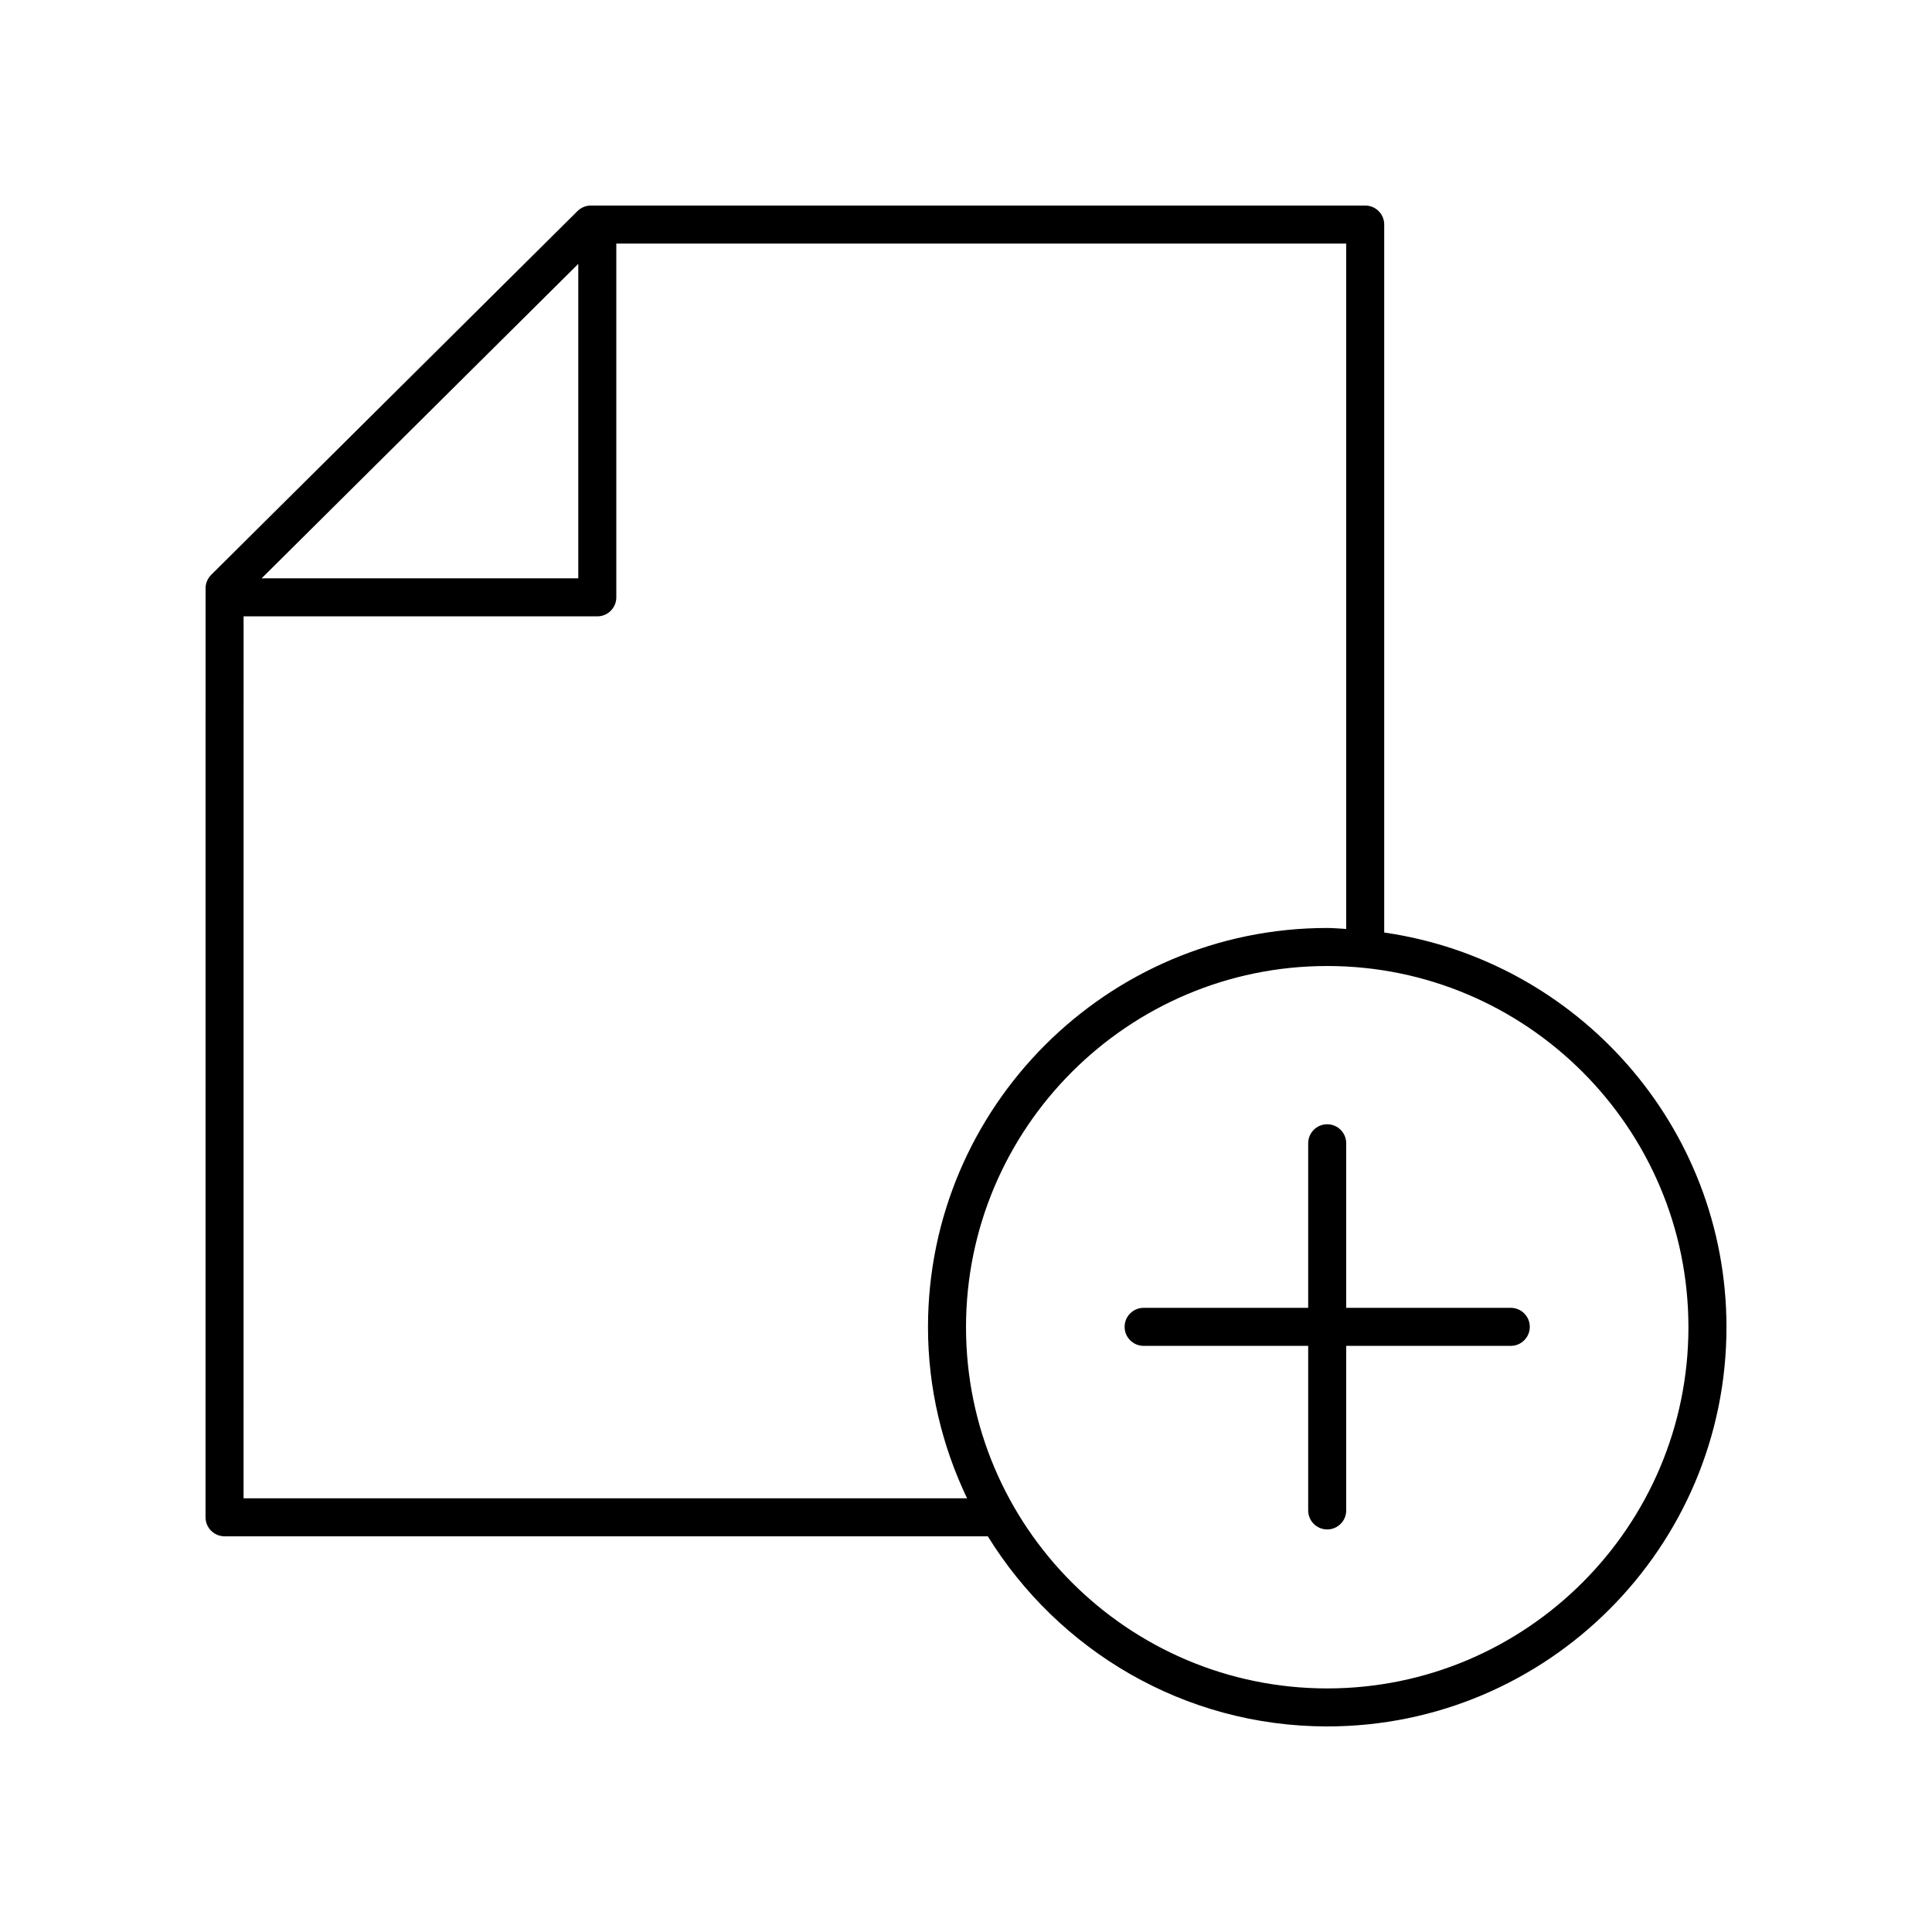 <?xml version="1.0" encoding="UTF-8"?>
<!-- Uploaded to: SVG Find, www.svgfind.com, Generator: SVG Find Mixer Tools -->
<svg fill="#000000" width="800px" height="800px" version="1.1" viewBox="144 144 512 512" xmlns="http://www.w3.org/2000/svg">
 <g>
  <path d="m510.83 391.13v-187.62c0-2.785-2.254-5.039-5.039-5.039l-205.2 0.004c-1.332 0-2.606 0.527-3.551 1.461l-97.07 96.395c-0.953 0.953-1.488 2.234-1.488 3.578l-0.012 246.19c0 1.34 0.531 2.617 1.477 3.562 0.945 0.945 2.227 1.477 3.562 1.477h202.27c18.656 30.172 51.945 50.383 89.953 50.383 58.34 0 105.8-47.465 105.8-105.8 0-53.195-39.508-97.227-90.695-104.59zm-213.58-177.2v83.324h-83.91zm-88.703 327.14 0.008-233.73h93.734c2.781 0 5.039-2.254 5.039-5.039v-93.742h193.43v181.62c-1.68-0.078-3.336-0.254-5.031-0.254-58.34 0-105.8 47.465-105.8 105.8 0 16.242 3.785 31.578 10.355 45.344zm287.18 50.379c-52.781 0-95.723-42.941-95.723-95.723s42.941-95.723 95.723-95.723 95.723 42.941 95.723 95.723-42.941 95.723-95.723 95.723z"/>
  <path d="m544.37 490.59h-43.609v-43.609c0-2.785-2.254-5.039-5.039-5.039-2.781 0-5.039 2.254-5.039 5.039v43.609h-43.609c-2.781 0-5.039 2.254-5.039 5.039s2.254 5.039 5.039 5.039h43.609v43.609c0 2.785 2.254 5.039 5.039 5.039 2.781 0 5.039-2.254 5.039-5.039v-43.609h43.609c2.781 0 5.039-2.254 5.039-5.039s-2.258-5.039-5.039-5.039z"/>
 </g>
</svg>